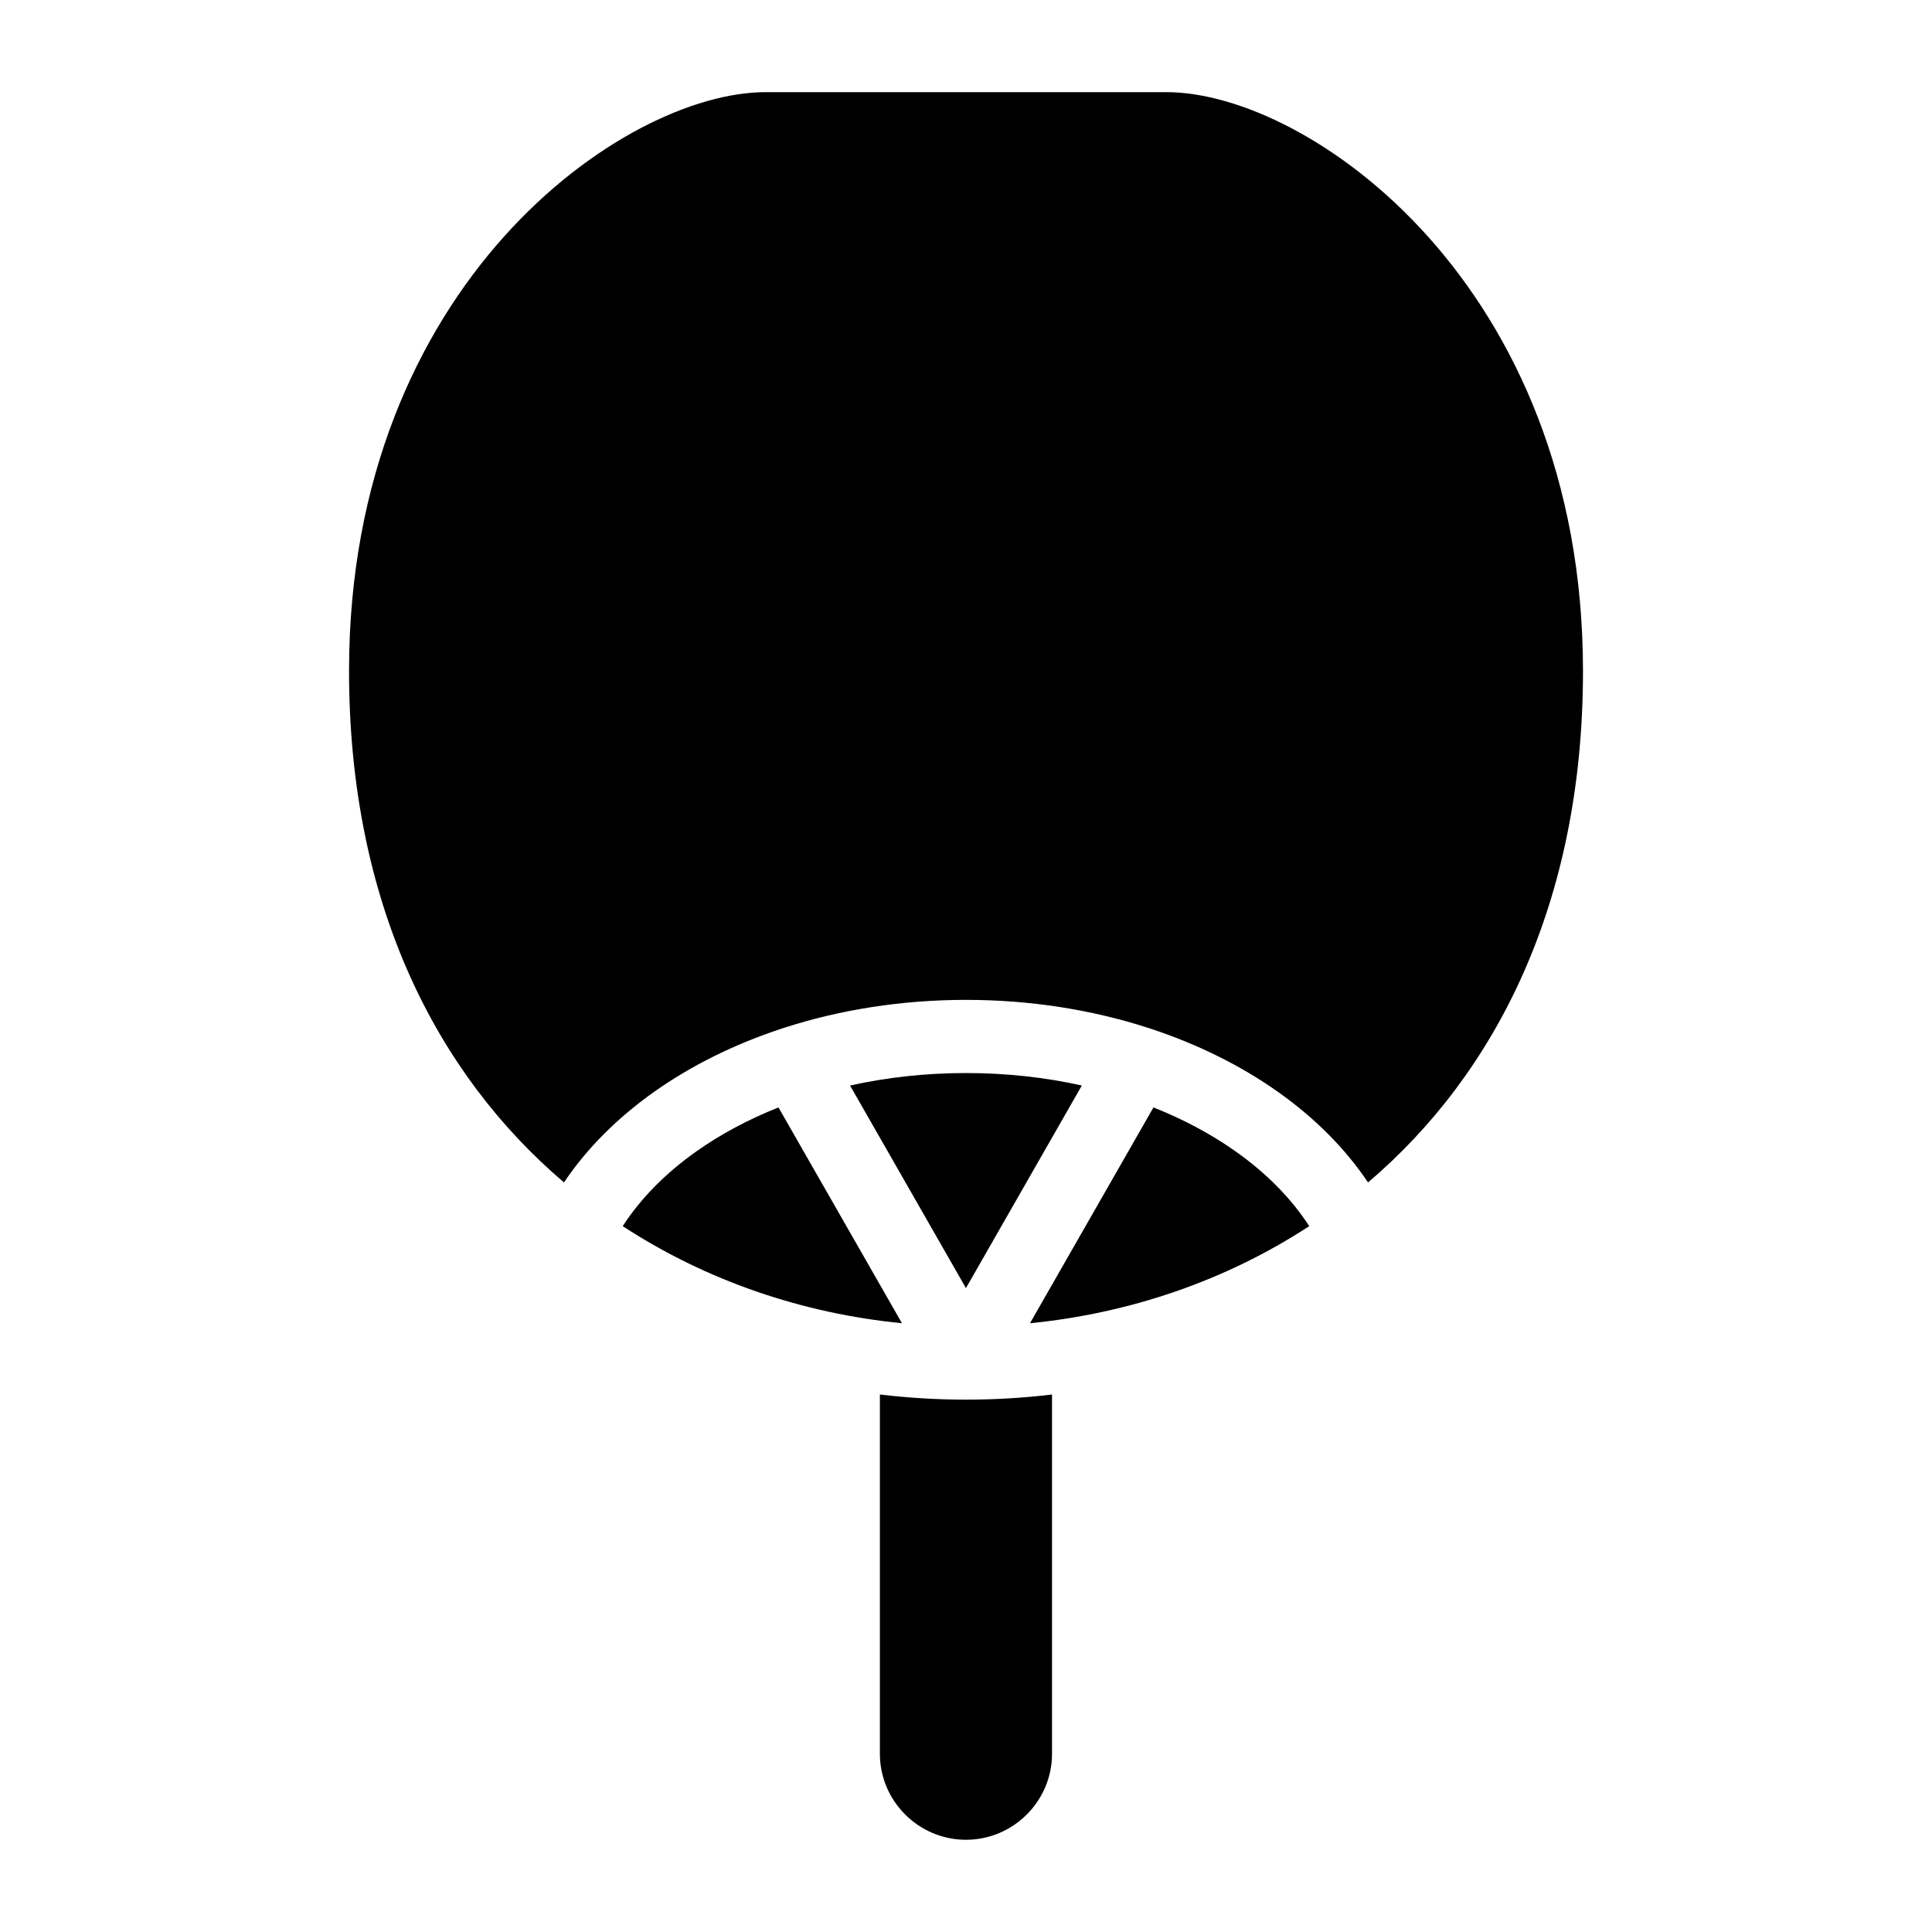<?xml version="1.0" encoding="UTF-8"?>
<!-- Uploaded to: SVG Repo, www.svgrepo.com, Generator: SVG Repo Mixer Tools -->
<svg fill="#000000" width="800px" height="800px" version="1.1" viewBox="144 144 512 512" xmlns="http://www.w3.org/2000/svg">
 <path d="m346.88 168.42c-37.68 0-110.38 50.996-110.38 153.38 0 61.531 23.078 106.72 56.965 135.56 6.047-9.039 14.207-17.172 24-24.094 9.766-6.891 21.191-12.574 33.812-16.715 0.258-0.09 0.527-0.18 0.785-0.258l0.059-0.016c14.645-4.699 30.848-7.301 47.883-7.301 17.02 0 33.238 2.613 47.883 7.301l0.059 0.016c0.273 0.074 0.527 0.168 0.785 0.258 12.621 4.141 24.047 9.824 33.812 16.715 9.793 6.906 17.941 15.055 24 24.094 33.887-28.84 56.965-74.031 56.965-135.56 0-102.39-72.699-153.38-110.38-153.38h-106.24zm75.918 345.14v95.207c0 12.547-10.262 22.793-22.809 22.793s-22.809-10.262-22.809-22.793v-95.207c7.543 0.891 15.16 1.359 22.809 1.359 7.648 0 15.25-0.453 22.809-1.359zm-113.77-44.617c22.277 14.555 47.836 23.156 74 25.727l-32.723-57.191c-7.996 3.176-15.312 7.09-21.719 11.621-8.133 5.742-14.797 12.469-19.559 19.844zm107.93 25.727c26.164-2.586 51.723-11.168 74-25.727-4.762-7.391-11.426-14.102-19.559-19.844-6.41-4.535-13.723-8.449-21.719-11.621zm13.738-62.996c-9.656-2.16-19.98-3.309-30.711-3.309-10.73 0-21.055 1.164-30.711 3.309l30.711 53.688z" fill-rule="evenodd"/>
</svg>